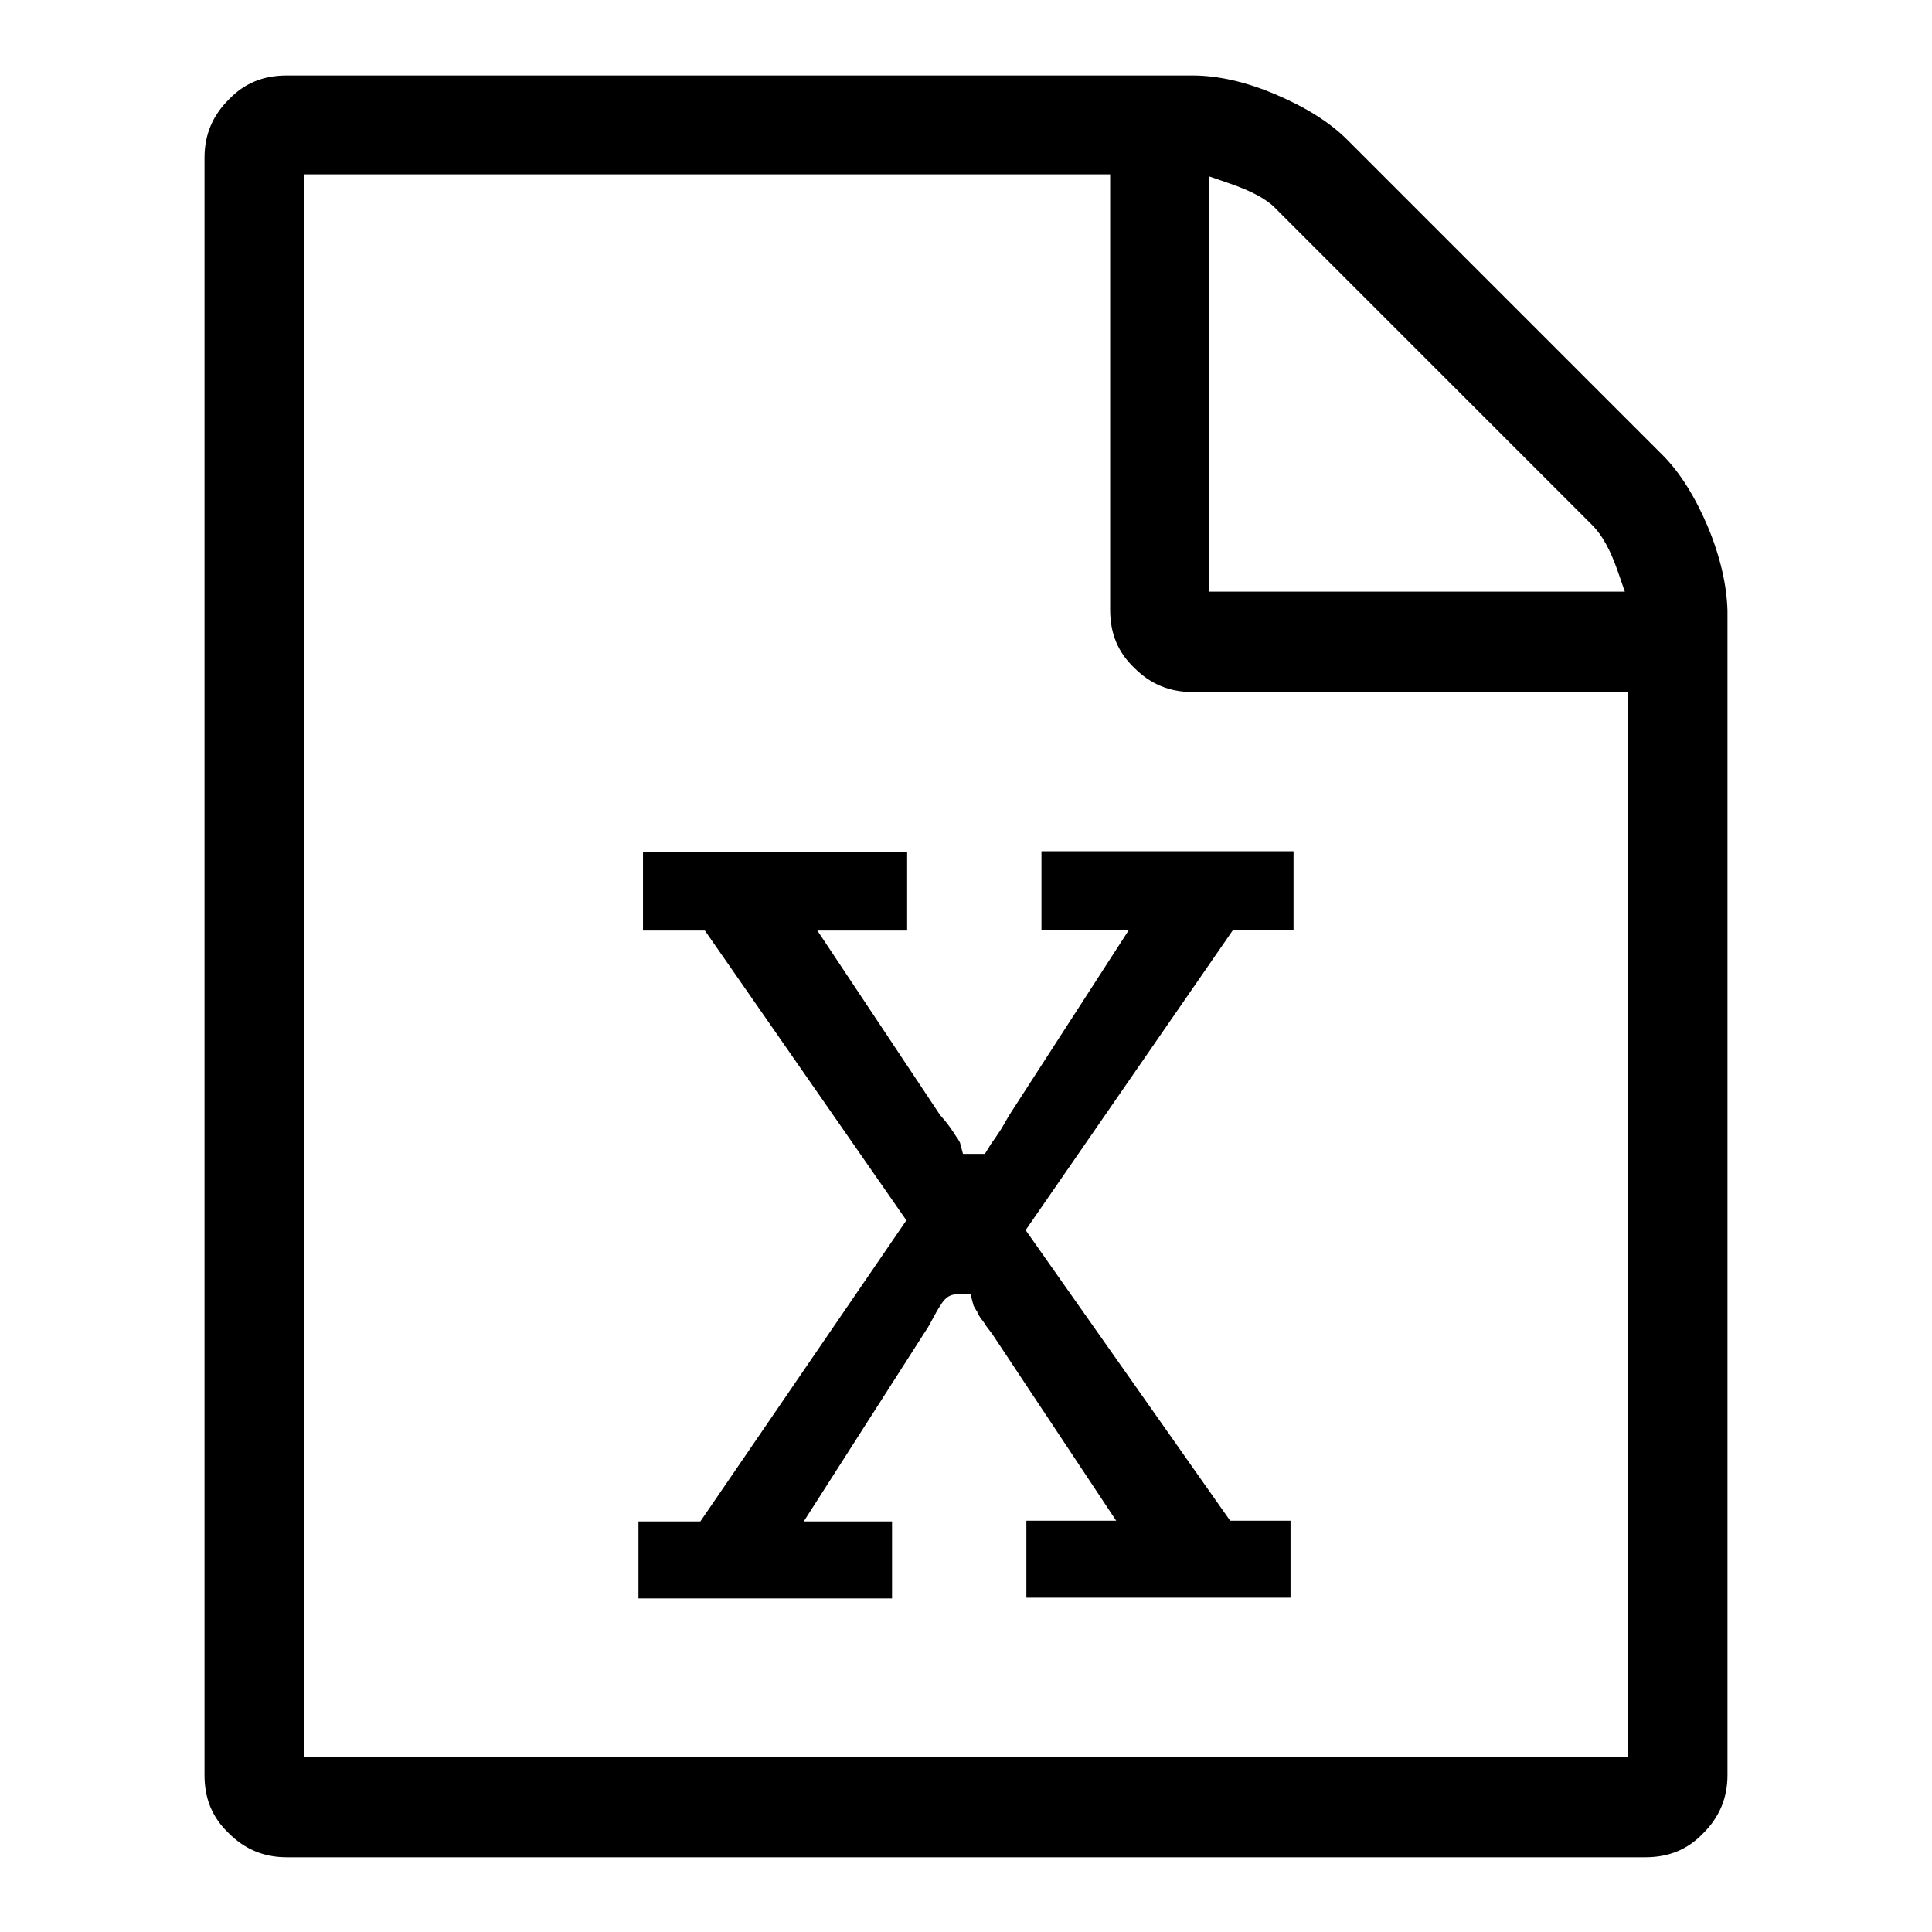 <?xml version="1.0" encoding="utf-8"?>
<!-- Svg Vector Icons : http://www.onlinewebfonts.com/icon -->
<!DOCTYPE svg PUBLIC "-//W3C//DTD SVG 1.1//EN" "http://www.w3.org/Graphics/SVG/1.1/DTD/svg11.dtd">
<svg version="1.1" xmlns="http://www.w3.org/2000/svg" xmlns:xlink="http://www.w3.org/1999/xlink" x="0px" y="0px" viewBox="0 0 256 256" enable-background="new 0 0 256 256" xml:space="preserve">
<g><g><path fill="#000000" d="M226.3,69.8c-1.7-4-3.7-7.2-6-9.5l-41.8-41.8c-2.3-2.3-5.5-4.3-9.5-6c-4-1.7-7.7-2.5-11-2.5H38c-3.1,0-5.6,1-7.7,3.2c-2.1,2.1-3.2,4.6-3.2,7.7v214.3c0,3.1,1,5.6,3.2,7.7c2.1,2.1,4.6,3.2,7.7,3.2h180c3.1,0,5.6-1,7.7-3.2c2.1-2.1,3.2-4.6,3.2-7.7V80.9C228.8,77.6,228,73.9,226.3,69.8z M160.3,23.4l2.6,0.9c2.9,1,5,2.1,6.2,3.4l41.9,41.9c1.3,1.3,2.4,3.3,3.4,6.2l0.9,2.6h-55.1V23.4z M215.7,232.8H40.3V23.1h106.8v57.7c0,3.1,1,5.6,3.2,7.7c2.1,2.1,4.6,3.2,7.7,3.2h57.7V232.8L215.7,232.8z"/><path fill="#000000" d="M138,123.2h11.6l-15.7,24.3c-0.4,0.6-0.8,1.4-1.3,2.2c-0.6,0.9-1,1.5-1.3,1.9l-0.8,1.3h-2.9l-0.4-1.5c0,0-0.1-0.2-0.4-0.7l-0.1-0.1c-0.5-0.8-1.1-1.7-2-2.7l-0.1-0.1l-16.3-24.5h11.9v-10.4H85.2v10.4h8.2l26.7,38.4l-27.3,39.9h-8.2v10.2h33.6v-10.2h-11.7l15.8-24.7c0.4-0.6,0.8-1.2,1.2-2c0.5-0.9,0.8-1.5,1.1-1.9c0.3-0.5,0.9-1.5,2.2-1.5h1.8l0.4,1.5c0,0,0.1,0.2,0.4,0.7l0.1,0.1l0,0.1c0.1,0.3,0.3,0.5,0.4,0.7c0.2,0.3,0.5,0.6,0.7,1c0.3,0.4,0.6,0.8,0.9,1.2l0,0l16.4,24.7h-11.9v10.2h35v-10.2H163L135.9,163l27.5-39.8h8v-10.4H138V123.2z"/></g></g>
</svg>